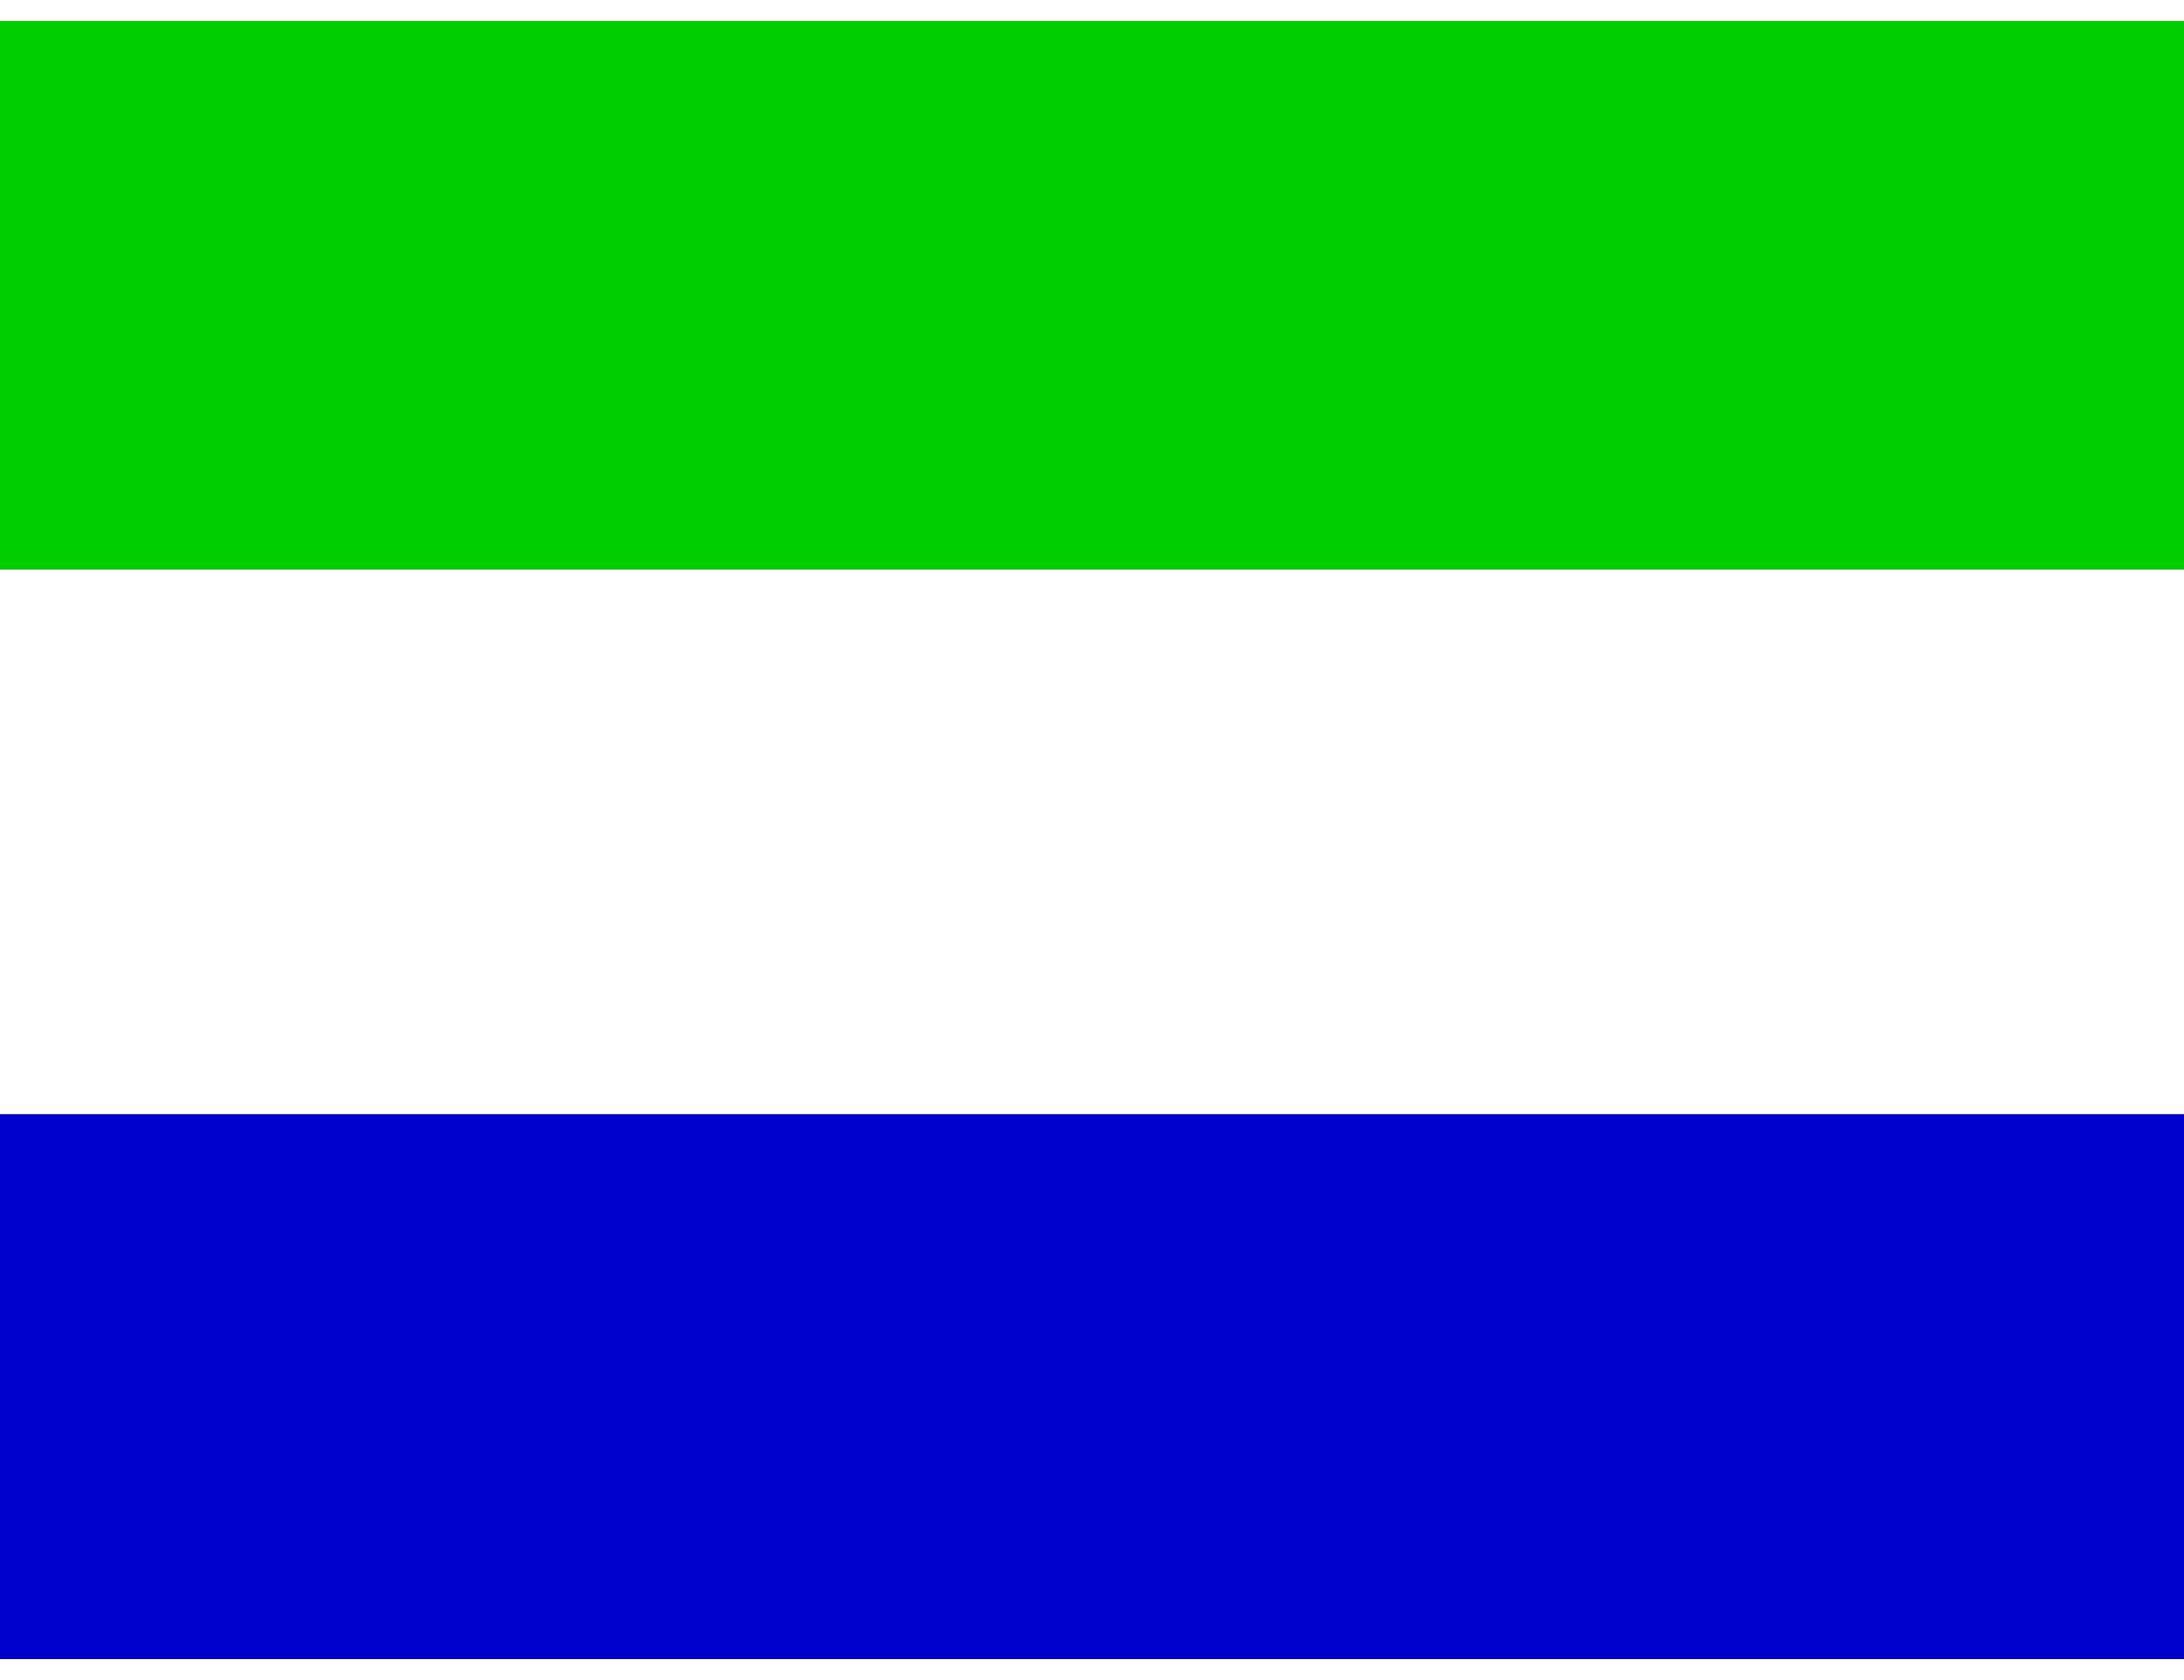 <svg xmlns="http://www.w3.org/2000/svg" id="flag-icons-sl" viewBox="0.0 0.0 640.0 480.0" width="26" height="20">
  <rect x="0.0" y="0.0" width="640.0" height="480.0" fill="#808080" stroke="none"/>
  <g fill-rule="evenodd">
    <path fill="#0000cd" d="M0 320.3h640V480H0z" />
    <path fill="#fff" d="M0 160.7h640v159.6H0z" />
    <path fill="#00cd00" d="M0 0h640v160.7H0z" />
  </g>
</svg>